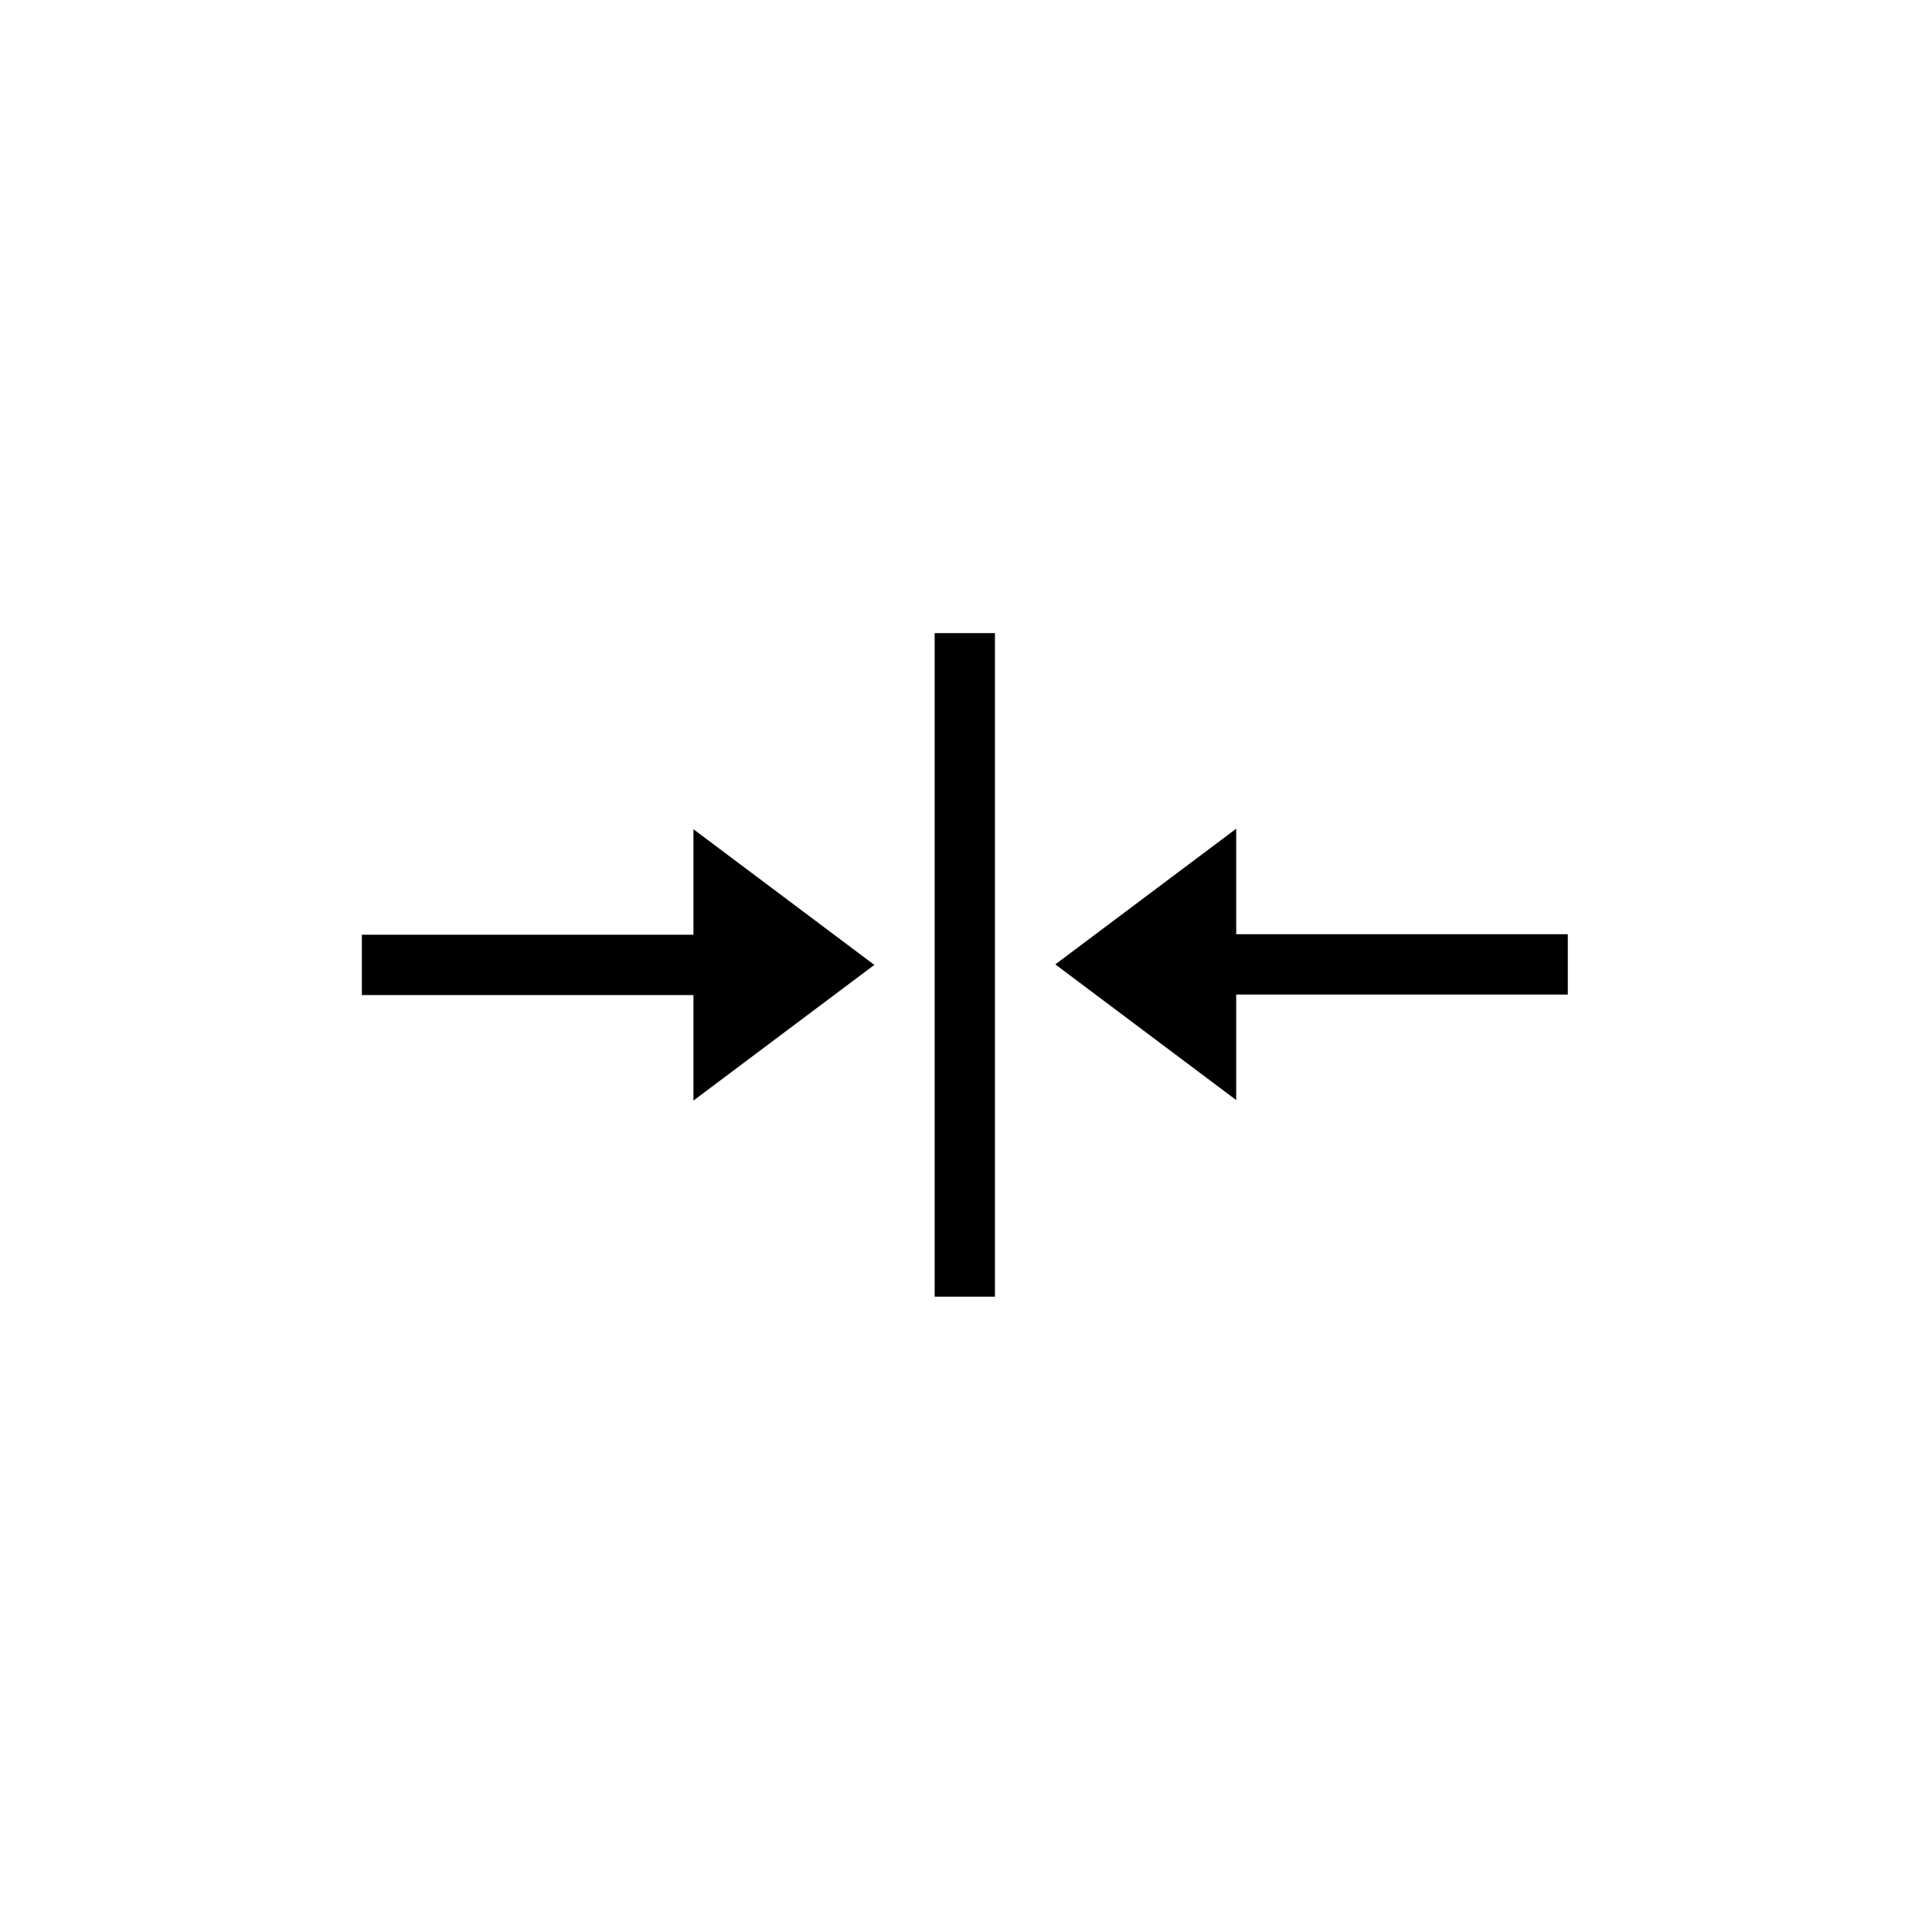 <svg clip-rule="evenodd" fill-rule="evenodd" height="512" stroke-linejoin="round" stroke-miterlimit="2" viewBox="0 0 267 267" width="512" xmlns="http://www.w3.org/2000/svg"><g id="ICON"><path d="m137.501 179.195v-91.695h-8.333v91.695zm-41.668-50.014v-14.584l25 18.75-25 18.75v-14.583h-45.824v-8.333zm75.009-.071h45.825v8.333h-45.825v14.584l-25-18.75 25-18.75z"/></g></svg>